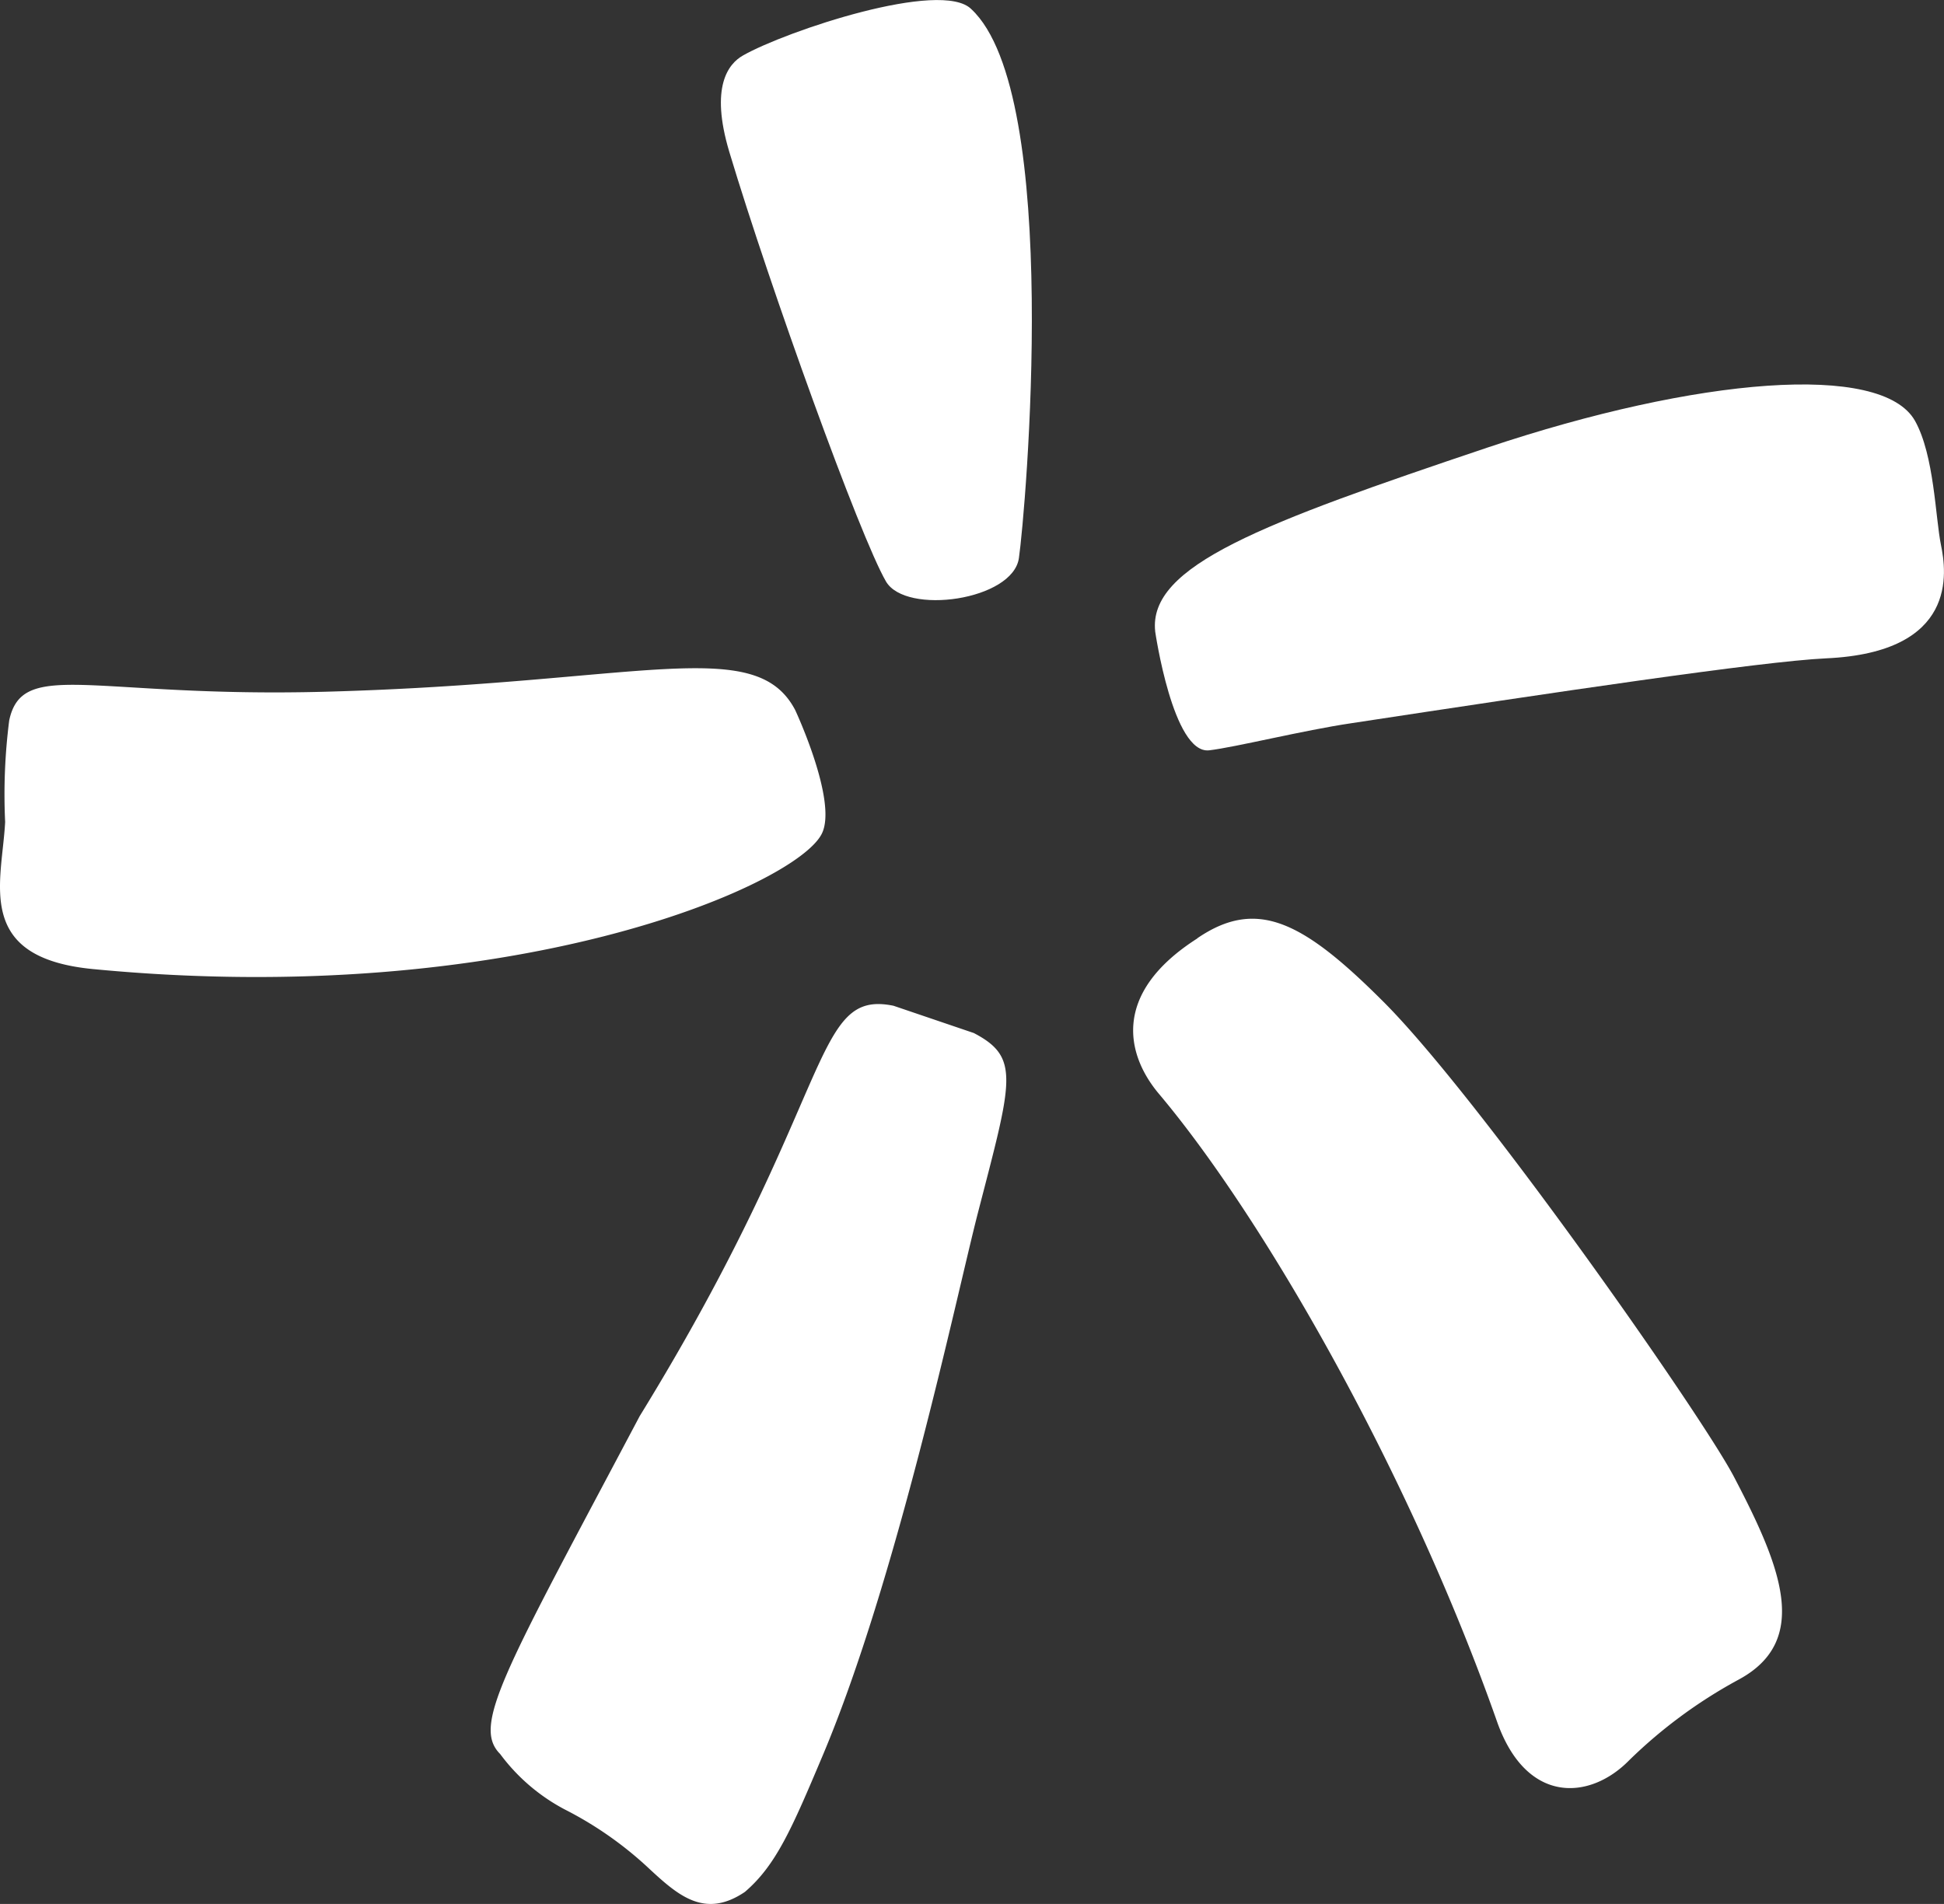 <svg xmlns="http://www.w3.org/2000/svg" xmlns:xlink="http://www.w3.org/1999/xlink" id="Grupo_35" data-name="Grupo 35" width="114.899" height="112.552" viewBox="0 0 114.899 112.552"><rect x="0" y="0" width="114.899" height="112.552" fill="#333333" stroke="none"/><defs><clipPath id="clip-path"><rect id="Rect&#xE1;ngulo_23" data-name="Rect&#xE1;ngulo 23" width="114.899" height="112.552" fill="#fff"></rect></clipPath></defs><g id="Grupo_34" data-name="Grupo 34" clip-path="url(#clip-path)"><path id="Trazado_18" data-name="Trazado 18" d="M177.445.539c5.389,5.023,3.2,29.784,2.815,32.443-.343,2.512-6.688,3.4-7.858,1.391-1.539-2.647-6.833-17.321-9.262-25.4-1.154-3.863-.043-5.208.808-5.692,2.535-1.444,11.724-4.519,13.5-2.739" transform="translate(-120.037 0)" fill="#fff"></path><path id="Trazado_19" data-name="Trazado 19" d="M48.552,160.612c-1.628,3.072-18.313,10.333-43.014,7.967-7.1-.666-5.419-5.122-5.234-8.7a34.549,34.549,0,0,1,.24-6c.778-3.695,4.964-1.329,18.7-1.7,18.554-.5,25.386-3.411,27.753,1.078,0,0,2.564,5.478,1.556,7.354" transform="translate(0 -111.288)" fill="#fff"></path><path id="Trazado_20" data-name="Trazado 20" d="M139.272,228.285c2.782,1.454,2.261,2.811.207,10.765-1.269,4.977-4.766,21.566-9.127,31.916-1.82,4.311-2.752,6.5-4.611,8.092-2.337,1.579-3.893.257-5.6-1.322a21.585,21.585,0,0,0-5.046-3.553,11.322,11.322,0,0,1-3.821-3.28c-1.681-1.688.261-4.888,8.253-19.978,11.652-18.943,10.113-25.254,15-24.252" transform="translate(-81.715 -167.217)" fill="#fff"></path><path id="Trazado_21" data-name="Trazado 21" d="M259.439,208.471c3.52-2.4,6.243-1,11,3.761,5.66,5.653,18.834,24.467,20.725,28.1,2.763,5.28,4.546,9.654.27,11.965a28.941,28.941,0,0,0-6.48,4.776c-2.314,2.363-6.075,2.63-7.808-2.3-5.191-14.75-13.778-29.734-19.974-37.094-1.892-2.241-2.887-5.91,2.271-9.2" transform="translate(-188.668 -153.009)" fill="#fff"></path><path id="Trazado_22" data-name="Trazado 22" d="M260.58,101.363c-.435-3.9,6.325-6.394,19.654-10.88,12.387-4.146,23.28-5.06,25.251-1.579,1.144,2.043,1.206,5.731,1.536,7.337s1.018,6.355-6.79,6.707c-3.84.181-16.1,2.014-28.073,3.837-2.845.422-6.833,1.417-8.389,1.6-2.139.241-3.191-7.027-3.191-7.027" transform="translate(-192.302 -64.03)" fill="#fff"></path></g></svg>